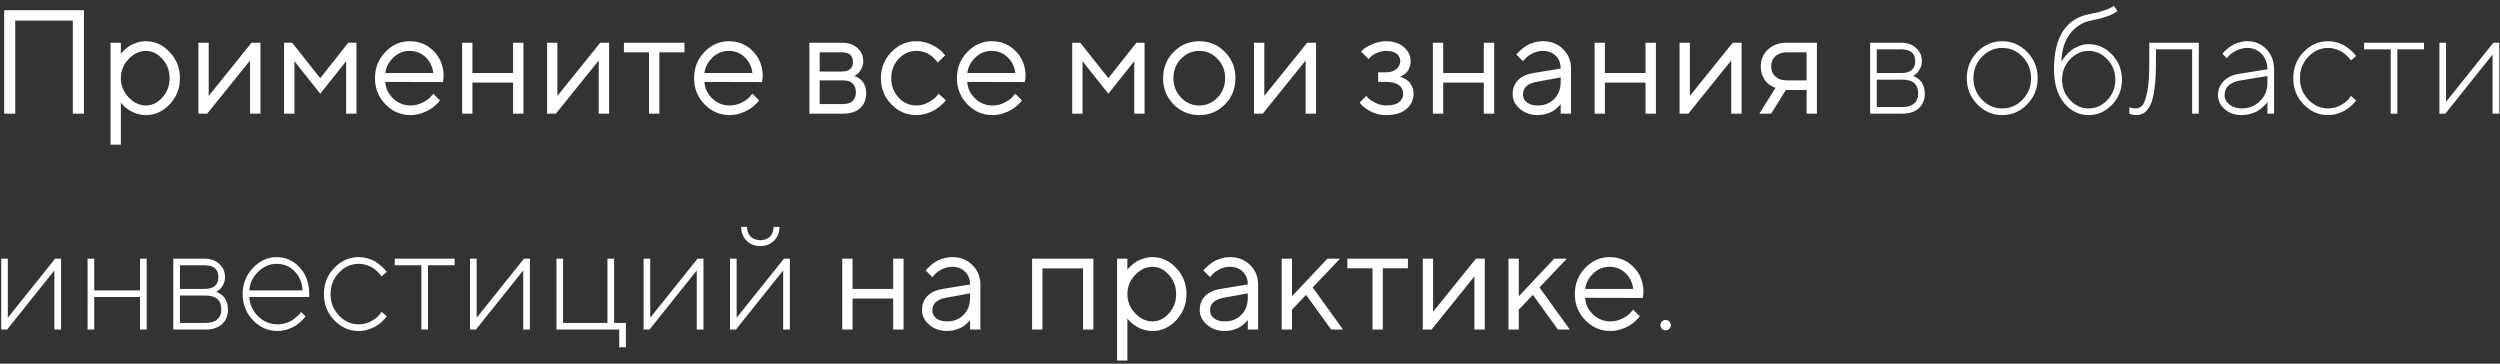 <?xml version="1.0" encoding="UTF-8"?> <svg xmlns="http://www.w3.org/2000/svg" width="220" height="32" viewBox="0 0 220 32" fill="none"><rect x="0" y="0" width="220" height="32" fill="#333333" stroke="none"/> <path d="M7.385 0.897V10H6.408V1.812H1.342V10H0.365V0.897H7.385ZM11.315 5.201C10.862 5.679 10.635 6.24 10.635 6.883C10.635 7.522 10.862 8.083 11.315 8.565C11.771 9.044 12.281 9.283 12.844 9.283C13.382 9.283 13.862 9.05 14.285 8.584C14.713 8.115 14.926 7.548 14.926 6.883C14.926 6.215 14.713 5.648 14.285 5.182C13.862 4.712 13.382 4.478 12.844 4.478C12.281 4.478 11.771 4.719 11.315 5.201ZM10.635 9.022V12.729H9.728V3.76H10.635V4.738C10.652 4.712 10.682 4.674 10.724 4.624C10.771 4.569 10.862 4.478 10.997 4.351C11.137 4.224 11.287 4.111 11.448 4.014C11.609 3.913 11.814 3.824 12.063 3.748C12.317 3.667 12.578 3.627 12.844 3.627C13.64 3.627 14.336 3.946 14.933 4.585C15.534 5.224 15.834 5.99 15.834 6.883C15.834 7.772 15.536 8.536 14.939 9.175C14.342 9.81 13.644 10.127 12.844 10.127C12.578 10.127 12.319 10.089 12.07 10.013C11.824 9.937 11.617 9.846 11.448 9.74C11.278 9.634 11.13 9.528 11.003 9.422C10.881 9.312 10.788 9.219 10.724 9.143L10.635 9.022ZM22.137 3.76H22.918V10H22.004V5.322L18.233 10H17.459V3.76H18.367V8.438L22.137 3.76ZM30.459 5.385L28.18 8.248L25.908 5.385V10H25V3.76H25.711L28.18 6.877L30.649 3.76H31.367V10H30.459V5.385ZM38.977 7.22L33.906 7.207C33.94 7.77 34.17 8.257 34.598 8.667C35.029 9.077 35.535 9.283 36.115 9.283C36.504 9.283 36.866 9.196 37.2 9.022C37.535 8.849 37.772 8.675 37.911 8.502L38.133 8.248L38.717 8.832C38.692 8.866 38.654 8.915 38.603 8.978C38.556 9.037 38.451 9.141 38.286 9.289C38.125 9.433 37.949 9.562 37.759 9.676C37.573 9.786 37.329 9.89 37.029 9.987C36.733 10.08 36.428 10.127 36.115 10.127C35.264 10.127 34.532 9.812 33.919 9.181C33.305 8.546 32.998 7.778 32.998 6.877C32.998 5.976 33.301 5.21 33.906 4.579C34.515 3.944 35.23 3.627 36.051 3.627C36.902 3.627 37.613 3.923 38.184 4.516C38.755 5.104 39.041 5.849 39.041 6.75L38.977 7.22ZM37.448 5.03C37.063 4.662 36.597 4.478 36.051 4.478C35.505 4.478 35.029 4.67 34.623 5.055C34.217 5.44 33.978 5.897 33.906 6.426H38.133C38.066 5.863 37.837 5.398 37.448 5.03ZM45.148 10V7.271H41.574V10H40.666V3.76H41.574V6.426H45.148V3.76H46.062V10H45.148ZM52.822 3.76H53.602V10H52.688V5.322L48.918 10H48.144V3.76H49.051V8.438L52.822 3.76ZM54.904 4.604V3.76H60.23V4.604H58.02V10H57.113V4.604H54.904ZM67.06 7.22L61.988 7.207C62.022 7.77 62.252 8.257 62.68 8.667C63.111 9.077 63.617 9.283 64.197 9.283C64.586 9.283 64.948 9.196 65.282 9.022C65.617 8.849 65.853 8.675 65.993 8.502L66.215 8.248L66.799 8.832C66.774 8.866 66.736 8.915 66.685 8.978C66.638 9.037 66.533 9.141 66.368 9.289C66.207 9.433 66.031 9.562 65.841 9.676C65.655 9.786 65.411 9.89 65.111 9.987C64.815 10.08 64.51 10.127 64.197 10.127C63.346 10.127 62.614 9.812 62.001 9.181C61.387 8.546 61.08 7.778 61.08 6.877C61.08 5.976 61.383 5.21 61.988 4.579C62.597 3.944 63.312 3.627 64.133 3.627C64.984 3.627 65.695 3.923 66.266 4.516C66.837 5.104 67.123 5.849 67.123 6.75L67.06 7.22ZM65.53 5.03C65.145 4.662 64.679 4.478 64.133 4.478C63.587 4.478 63.111 4.67 62.705 5.055C62.299 5.44 62.06 5.897 61.988 6.426H66.215C66.148 5.863 65.919 5.398 65.53 5.03ZM71.224 3.76H74.08C74.651 3.76 75.108 3.915 75.451 4.224C75.794 4.528 75.965 4.916 75.965 5.385C75.965 5.652 75.9 5.895 75.769 6.115C75.642 6.331 75.513 6.481 75.381 6.566L75.185 6.687C75.21 6.695 75.246 6.708 75.293 6.725C75.343 6.742 75.428 6.788 75.546 6.864C75.669 6.936 75.775 7.023 75.864 7.125C75.957 7.222 76.039 7.364 76.111 7.55C76.188 7.736 76.226 7.945 76.226 8.178C76.226 8.741 76.05 9.185 75.699 9.511C75.347 9.837 74.852 10 74.213 10H71.224V3.76ZM74.213 7.074H72.131V9.156H74.213C74.569 9.156 74.842 9.065 75.032 8.883C75.223 8.701 75.318 8.445 75.318 8.115C75.318 7.785 75.223 7.529 75.032 7.347C74.842 7.165 74.569 7.074 74.213 7.074ZM74.08 6.293C74.732 6.293 75.058 6.012 75.058 5.449C75.058 4.886 74.732 4.604 74.08 4.604H72.131V6.293H74.08ZM78.441 9.181C77.827 8.546 77.52 7.778 77.52 6.877C77.52 5.976 77.827 5.21 78.441 4.579C79.059 3.944 79.791 3.627 80.637 3.627C81.124 3.627 81.577 3.733 81.996 3.944C82.419 4.152 82.721 4.359 82.903 4.566L83.176 4.865L82.522 5.512C82.505 5.487 82.48 5.451 82.446 5.404C82.412 5.358 82.336 5.273 82.218 5.15C82.103 5.028 81.979 4.922 81.843 4.833C81.708 4.74 81.532 4.657 81.316 4.585C81.101 4.514 80.874 4.478 80.637 4.478C80.04 4.478 79.522 4.71 79.082 5.176C78.646 5.637 78.428 6.206 78.428 6.883C78.428 7.556 78.646 8.125 79.082 8.591C79.522 9.052 80.04 9.283 80.637 9.283C81.001 9.283 81.346 9.196 81.672 9.022C81.998 8.849 82.235 8.675 82.383 8.502L82.592 8.248L83.24 8.832C83.214 8.866 83.174 8.915 83.119 8.978C83.068 9.037 82.958 9.141 82.789 9.289C82.62 9.433 82.442 9.562 82.256 9.676C82.07 9.786 81.829 9.89 81.532 9.987C81.24 10.08 80.942 10.127 80.637 10.127C79.787 10.127 79.055 9.812 78.441 9.181ZM90.19 7.22L85.119 7.207C85.153 7.77 85.383 8.257 85.811 8.667C86.242 9.077 86.748 9.283 87.328 9.283C87.717 9.283 88.079 9.196 88.413 9.022C88.747 8.849 88.984 8.675 89.124 8.502L89.346 8.248L89.93 8.832C89.905 8.866 89.867 8.915 89.816 8.978C89.769 9.037 89.664 9.141 89.499 9.289C89.338 9.433 89.162 9.562 88.972 9.676C88.785 9.786 88.542 9.89 88.242 9.987C87.945 10.08 87.641 10.127 87.328 10.127C86.477 10.127 85.745 9.812 85.131 9.181C84.518 8.546 84.211 7.778 84.211 6.877C84.211 5.976 84.513 5.21 85.119 4.579C85.728 3.944 86.443 3.627 87.264 3.627C88.115 3.627 88.826 3.923 89.397 4.516C89.968 5.104 90.254 5.849 90.254 6.75L90.19 7.22ZM88.661 5.03C88.276 4.662 87.81 4.478 87.264 4.478C86.718 4.478 86.242 4.67 85.836 5.055C85.43 5.44 85.191 5.897 85.119 6.426H89.346C89.278 5.863 89.05 5.398 88.661 5.03ZM99.814 5.385L97.535 8.248L95.262 5.385V10H94.355V3.76H95.065L97.535 6.877L100.004 3.76H100.721V10H99.814V5.385ZM107.139 8.591C107.587 8.125 107.812 7.556 107.812 6.883C107.812 6.206 107.587 5.637 107.139 5.176C106.694 4.71 106.159 4.478 105.533 4.478C104.911 4.478 104.375 4.71 103.927 5.176C103.482 5.637 103.26 6.204 103.26 6.877C103.26 7.546 103.482 8.115 103.927 8.584C104.375 9.05 104.911 9.283 105.533 9.283C106.159 9.283 106.694 9.052 107.139 8.591ZM103.279 9.188C102.661 8.561 102.353 7.793 102.353 6.883C102.353 5.969 102.661 5.199 103.279 4.573C103.901 3.942 104.655 3.627 105.539 3.627C106.424 3.627 107.175 3.942 107.792 4.573C108.41 5.199 108.719 5.969 108.719 6.883C108.719 7.793 108.41 8.561 107.792 9.188C107.175 9.814 106.424 10.127 105.539 10.127C104.655 10.127 103.901 9.814 103.279 9.188ZM115.029 3.76H115.81V10H114.896V5.322L111.125 10H110.351V3.76H111.258V8.438L115.029 3.76ZM124.138 5.385C124.138 5.593 124.104 5.781 124.036 5.95C123.973 6.119 123.892 6.253 123.795 6.35C123.702 6.443 123.604 6.524 123.503 6.591C123.406 6.655 123.325 6.699 123.262 6.725L123.16 6.75C123.194 6.758 123.238 6.769 123.293 6.782C123.353 6.794 123.45 6.837 123.585 6.909C123.725 6.976 123.848 7.061 123.954 7.163C124.064 7.26 124.163 7.404 124.252 7.594C124.345 7.785 124.392 8.003 124.392 8.248C124.392 8.777 124.184 9.223 123.77 9.587C123.355 9.947 122.762 10.127 121.992 10.127C121.696 10.127 121.415 10.089 121.148 10.013C120.886 9.937 120.666 9.846 120.488 9.74C120.31 9.634 120.156 9.528 120.024 9.422C119.897 9.312 119.802 9.219 119.739 9.143L119.65 9.022L120.234 8.438C120.285 8.498 120.354 8.576 120.443 8.673C120.536 8.771 120.735 8.898 121.04 9.054C121.345 9.207 121.662 9.283 121.992 9.283C122.487 9.283 122.86 9.188 123.109 8.997C123.359 8.807 123.484 8.557 123.484 8.248C123.484 7.935 123.357 7.683 123.103 7.493C122.853 7.302 122.483 7.207 121.992 7.207H121.275V6.363H121.992C122.365 6.363 122.663 6.268 122.887 6.077C123.111 5.882 123.224 5.652 123.224 5.385C123.224 5.114 123.12 4.896 122.913 4.731C122.705 4.562 122.398 4.478 121.992 4.478C121.704 4.478 121.429 4.537 121.167 4.655C120.909 4.77 120.725 4.888 120.615 5.011L120.431 5.188L119.777 4.541C119.836 4.473 119.923 4.389 120.037 4.287C120.151 4.186 120.399 4.05 120.78 3.881C121.161 3.712 121.565 3.627 121.992 3.627C122.627 3.627 123.143 3.8 123.541 4.147C123.939 4.494 124.138 4.907 124.138 5.385ZM130.574 10V7.271H127V10H126.093V3.76H127V6.426H130.574V3.76H131.488V10H130.574ZM134.935 6.426L137.341 6.033C137.341 5.571 137.195 5.197 136.903 4.909C136.611 4.621 136.236 4.478 135.779 4.478C135.449 4.478 135.138 4.554 134.846 4.706C134.558 4.854 134.349 5.007 134.218 5.163L134.021 5.385L133.437 4.801C133.462 4.767 133.496 4.725 133.539 4.674C133.585 4.619 133.682 4.526 133.831 4.395C133.983 4.26 134.142 4.139 134.307 4.033C134.472 3.927 134.688 3.834 134.954 3.754C135.225 3.669 135.5 3.627 135.779 3.627C136.49 3.627 137.078 3.858 137.544 4.319C138.014 4.78 138.249 5.351 138.249 6.033V10H137.341V9.156C137.324 9.181 137.296 9.217 137.258 9.264C137.224 9.306 137.144 9.384 137.017 9.499C136.894 9.609 136.761 9.708 136.617 9.797C136.473 9.882 136.283 9.958 136.046 10.025C135.813 10.093 135.572 10.127 135.322 10.127C134.7 10.127 134.175 9.943 133.748 9.575C133.325 9.207 133.113 8.785 133.113 8.312C133.113 7.791 133.27 7.372 133.583 7.055C133.896 6.733 134.347 6.524 134.935 6.426ZM135.322 9.283C135.91 9.283 136.393 9.09 136.77 8.705C137.15 8.32 137.341 7.821 137.341 7.207V6.813L135.195 7.207C134.417 7.355 134.025 7.723 134.021 8.312C134.021 8.591 134.135 8.824 134.364 9.01C134.597 9.192 134.916 9.283 135.322 9.283ZM144.806 10V7.271H141.232V10H140.324V3.76H141.232V6.426H144.806V3.76H145.72V10H144.806ZM152.48 3.76H153.261V10H152.347V5.322L148.576 10H147.802V3.76H148.709V8.438L152.48 3.76ZM154.949 5.842C154.949 5.246 155.159 4.75 155.578 4.357C156.001 3.959 156.551 3.76 157.228 3.76H159.888V10H158.98V7.918H157.158L155.863 10H154.822L156.25 7.728C156.217 7.719 156.168 7.704 156.104 7.683C156.045 7.658 155.942 7.601 155.793 7.512C155.645 7.419 155.514 7.309 155.4 7.182C155.29 7.05 155.186 6.868 155.089 6.636C154.996 6.403 154.949 6.139 154.949 5.842ZM158.98 4.604H157.228C156.813 4.604 156.481 4.721 156.231 4.954C155.986 5.182 155.863 5.478 155.863 5.842C155.863 6.206 155.986 6.502 156.231 6.731C156.477 6.959 156.809 7.074 157.228 7.074H158.98V4.604ZM164.572 3.76H167.302C167.848 3.76 168.288 3.915 168.622 4.224C168.956 4.528 169.124 4.916 169.124 5.385C169.124 5.652 169.058 5.895 168.927 6.115C168.796 6.331 168.667 6.481 168.54 6.566L168.343 6.687C168.368 6.695 168.404 6.708 168.451 6.725C168.501 6.742 168.586 6.788 168.705 6.864C168.827 6.936 168.933 7.025 169.022 7.131C169.115 7.232 169.198 7.383 169.27 7.582C169.346 7.78 169.384 8.003 169.384 8.248C169.384 8.769 169.21 9.192 168.863 9.518C168.516 9.839 168.04 10 167.435 10H164.572V3.76ZM167.435 7.01H165.156V9.416H167.435C167.875 9.416 168.212 9.312 168.444 9.105C168.681 8.898 168.8 8.612 168.8 8.248C168.8 7.423 168.345 7.01 167.435 7.01ZM167.302 6.426C168.127 6.426 168.54 6.079 168.54 5.385C168.54 4.691 168.127 4.344 167.302 4.344H165.156V6.426H167.302ZM173.999 9.181C173.385 8.546 173.078 7.778 173.078 6.877C173.078 5.976 173.385 5.21 173.999 4.579C174.616 3.944 175.348 3.627 176.195 3.627C177.045 3.627 177.778 3.944 178.391 4.579C179.009 5.21 179.318 5.976 179.318 6.877C179.318 7.778 179.009 8.546 178.391 9.181C177.778 9.812 177.045 10.127 176.195 10.127C175.348 10.127 174.616 9.812 173.999 9.181ZM177.985 8.769C178.484 8.248 178.734 7.62 178.734 6.883C178.734 6.143 178.484 5.514 177.985 4.998C177.49 4.478 176.895 4.217 176.201 4.217C175.507 4.217 174.91 4.478 174.411 4.998C173.912 5.514 173.662 6.143 173.662 6.883C173.662 7.62 173.912 8.248 174.411 8.769C174.91 9.285 175.507 9.543 176.201 9.543C176.895 9.543 177.49 9.285 177.985 8.769ZM185.856 4.801C186.44 5.406 186.732 6.143 186.732 7.01C186.732 7.878 186.44 8.614 185.856 9.219C185.276 9.824 184.593 10.127 183.806 10.127C182.947 10.127 182.223 9.769 181.635 9.054C181.047 8.335 180.752 7.351 180.752 6.103C180.752 3.233 181.812 1.608 183.933 1.228C184.373 1.151 184.766 1.054 185.113 0.936C185.465 0.817 185.704 0.718 185.831 0.637L186.015 0.51L186.338 0.967C185.907 1.314 185.128 1.596 184.002 1.812C183.275 1.951 182.667 2.33 182.181 2.948C181.694 3.566 181.434 4.399 181.4 5.449C181.417 5.406 181.446 5.351 181.489 5.284C181.535 5.212 181.631 5.087 181.774 4.909C181.923 4.731 182.083 4.575 182.257 4.439C182.43 4.3 182.655 4.173 182.93 4.059C183.209 3.944 183.501 3.887 183.806 3.887C184.593 3.887 185.276 4.192 185.856 4.801ZM182.162 5.22C181.696 5.711 181.463 6.308 181.463 7.01C181.463 7.713 181.696 8.312 182.162 8.807C182.631 9.298 183.177 9.543 183.799 9.543C184.426 9.543 184.974 9.298 185.443 8.807C185.913 8.312 186.148 7.713 186.148 7.01C186.148 6.308 185.913 5.711 185.443 5.22C184.974 4.725 184.426 4.478 183.799 4.478C183.177 4.478 182.631 4.725 182.162 5.22ZM189.138 3.76H193.492V10H192.908V4.344H189.722V5.582C189.722 6.492 189.677 7.258 189.588 7.88C189.504 8.498 189.377 8.965 189.208 9.283C189.042 9.596 188.861 9.816 188.662 9.943C188.467 10.066 188.236 10.127 187.97 10.127C187.872 10.127 187.773 10.116 187.671 10.095C187.574 10.074 187.5 10.051 187.449 10.025L187.386 10V9.441C187.559 9.509 187.733 9.543 187.906 9.543C188.147 9.543 188.353 9.454 188.522 9.276C188.691 9.099 188.835 8.705 188.954 8.096C189.076 7.486 189.138 6.648 189.138 5.582V3.76ZM197.066 6.49L199.535 6.103C199.535 5.565 199.368 5.117 199.034 4.757C198.699 4.397 198.28 4.217 197.777 4.217C197.438 4.217 197.117 4.293 196.812 4.446C196.512 4.594 196.292 4.746 196.152 4.903L195.961 5.125L195.568 4.738C195.593 4.712 195.625 4.674 195.663 4.624C195.705 4.569 195.796 4.478 195.936 4.351C196.08 4.224 196.232 4.111 196.393 4.014C196.554 3.913 196.759 3.824 197.009 3.748C197.263 3.667 197.519 3.627 197.777 3.627C198.445 3.627 199.002 3.864 199.446 4.338C199.895 4.812 200.119 5.4 200.119 6.103V10H199.535V8.959C199.518 8.993 199.489 9.037 199.446 9.092C199.408 9.143 199.319 9.236 199.18 9.372C199.044 9.503 198.896 9.621 198.735 9.727C198.575 9.833 198.361 9.926 198.094 10.006C197.832 10.087 197.553 10.127 197.256 10.127C196.66 10.127 196.165 9.953 195.771 9.606C195.377 9.255 195.181 8.845 195.181 8.375C195.181 7.888 195.35 7.474 195.688 7.131C196.027 6.788 196.486 6.574 197.066 6.49ZM197.256 9.543C197.908 9.543 198.45 9.327 198.881 8.896C199.317 8.464 199.535 7.922 199.535 7.271V6.687L197.193 7.074C196.241 7.23 195.765 7.664 195.765 8.375C195.765 8.688 195.904 8.961 196.184 9.194C196.467 9.427 196.825 9.543 197.256 9.543ZM202.715 9.181C202.11 8.546 201.808 7.778 201.808 6.877C201.808 5.976 202.11 5.21 202.715 4.579C203.325 3.944 204.04 3.627 204.861 3.627C205.166 3.627 205.458 3.674 205.737 3.767C206.02 3.855 206.253 3.963 206.435 4.09C206.617 4.217 206.78 4.344 206.924 4.471C207.068 4.594 207.169 4.704 207.229 4.801L207.336 4.928L206.879 5.322C206.862 5.296 206.835 5.258 206.797 5.208C206.763 5.153 206.683 5.064 206.556 4.941C206.433 4.814 206.3 4.702 206.156 4.604C206.012 4.503 205.824 4.414 205.591 4.338C205.358 4.257 205.115 4.217 204.861 4.217C204.201 4.217 203.623 4.478 203.128 4.998C202.637 5.514 202.392 6.143 202.392 6.883C202.392 7.62 202.639 8.248 203.134 8.769C203.629 9.285 204.205 9.543 204.861 9.543C205.267 9.543 205.637 9.45 205.972 9.264C206.306 9.077 206.543 8.893 206.683 8.711L206.879 8.438L207.336 8.832C207.311 8.866 207.275 8.915 207.229 8.978C207.186 9.037 207.087 9.141 206.93 9.289C206.774 9.433 206.609 9.562 206.435 9.676C206.262 9.786 206.031 9.89 205.743 9.987C205.46 10.08 205.166 10.127 204.861 10.127C204.036 10.127 203.32 9.812 202.715 9.181ZM208.041 4.344V3.76H213.31V4.344H210.967V10H210.383V4.344H208.041ZM219.416 3.76H219.937V10H219.346V4.801L215.188 10H214.668V3.76H215.252V8.959L219.416 3.76ZM4.853 22.76H5.373V29H4.783V23.801L0.625 29H0.104V22.76H0.688V27.959L4.853 22.76ZM12.324 29V26.137H8.293V29H7.709V22.76H8.293V25.553H12.324V22.76H12.908V29H12.324ZM15.25 22.76H17.98C18.525 22.76 18.965 22.915 19.3 23.224C19.634 23.528 19.801 23.916 19.801 24.385C19.801 24.652 19.736 24.895 19.605 25.115C19.473 25.331 19.344 25.481 19.217 25.566L19.02 25.686C19.046 25.695 19.082 25.708 19.128 25.725C19.179 25.741 19.264 25.788 19.382 25.864C19.505 25.936 19.611 26.025 19.7 26.131C19.793 26.232 19.875 26.383 19.947 26.581C20.023 26.78 20.061 27.003 20.061 27.248C20.061 27.769 19.888 28.192 19.541 28.518C19.194 28.839 18.718 29 18.113 29H15.25V22.76ZM18.113 26.01H15.834V28.416H18.113C18.553 28.416 18.889 28.312 19.122 28.105C19.359 27.898 19.477 27.612 19.477 27.248C19.477 26.423 19.023 26.01 18.113 26.01ZM17.98 25.426C18.805 25.426 19.217 25.079 19.217 24.385C19.217 23.691 18.805 23.344 17.98 23.344H15.834V25.426H17.98ZM27.209 26.137H21.94C21.974 26.789 22.232 27.354 22.715 27.832C23.197 28.306 23.762 28.543 24.41 28.543C24.659 28.543 24.903 28.507 25.14 28.435C25.381 28.363 25.58 28.272 25.736 28.162C25.893 28.052 26.028 27.944 26.143 27.838C26.261 27.728 26.352 27.64 26.416 27.572L26.492 27.451L26.885 27.832C26.86 27.866 26.824 27.915 26.777 27.978C26.735 28.037 26.636 28.141 26.479 28.289C26.322 28.433 26.157 28.562 25.984 28.676C25.81 28.786 25.58 28.89 25.292 28.987C25.009 29.08 24.714 29.127 24.41 29.127C23.584 29.127 22.869 28.812 22.264 28.181C21.659 27.546 21.356 26.778 21.356 25.877C21.356 24.984 21.655 24.22 22.252 23.585C22.852 22.947 23.551 22.627 24.346 22.627C25.146 22.627 25.823 22.932 26.377 23.541C26.932 24.146 27.209 24.925 27.209 25.877V26.137ZM24.346 23.217C23.733 23.217 23.187 23.452 22.709 23.922C22.235 24.387 21.979 24.931 21.94 25.553H26.625C26.591 24.876 26.358 24.317 25.927 23.877C25.495 23.437 24.968 23.217 24.346 23.217ZM29.412 28.181C28.806 27.546 28.504 26.778 28.504 25.877C28.504 24.976 28.806 24.21 29.412 23.579C30.021 22.944 30.736 22.627 31.557 22.627C31.862 22.627 32.154 22.674 32.433 22.767C32.717 22.855 32.949 22.963 33.131 23.09C33.313 23.217 33.476 23.344 33.62 23.471C33.764 23.594 33.866 23.704 33.925 23.801L34.033 23.928L33.576 24.322C33.559 24.296 33.531 24.258 33.493 24.207C33.459 24.152 33.379 24.064 33.252 23.941C33.129 23.814 32.996 23.702 32.852 23.605C32.708 23.503 32.52 23.414 32.287 23.338C32.054 23.258 31.811 23.217 31.557 23.217C30.897 23.217 30.319 23.477 29.824 23.998C29.333 24.514 29.088 25.143 29.088 25.883C29.088 26.62 29.335 27.248 29.831 27.769C30.326 28.285 30.901 28.543 31.557 28.543C31.963 28.543 32.334 28.45 32.668 28.264C33.002 28.078 33.239 27.893 33.379 27.711L33.576 27.439L34.033 27.832C34.007 27.866 33.971 27.915 33.925 27.978C33.883 28.037 33.783 28.141 33.627 28.289C33.47 28.433 33.305 28.562 33.131 28.676C32.958 28.786 32.727 28.89 32.44 28.987C32.156 29.08 31.862 29.127 31.557 29.127C30.732 29.127 30.017 28.812 29.412 28.181ZM34.737 23.344V22.76H40.006V23.344H37.664V29H37.08V23.344H34.737ZM46.112 22.76H46.633V29H46.042V23.801L41.885 29H41.364V22.76H41.948V27.959L46.112 22.76ZM48.969 29V22.76H49.553V28.416H53.456V22.76H54.041V28.416H55.081V30.561H54.491V29H48.969ZM61.385 22.76H61.905V29H61.315V23.801L57.157 29H56.637V22.76H57.221V27.959L61.385 22.76ZM66.057 20.818C66.268 21.029 66.552 21.135 66.907 21.135C67.263 21.135 67.546 21.029 67.758 20.818C67.969 20.606 68.075 20.323 68.075 19.967H68.596C68.596 20.454 68.435 20.858 68.113 21.18C67.796 21.497 67.394 21.656 66.907 21.656C66.421 21.656 66.016 21.495 65.695 21.173C65.377 20.852 65.219 20.45 65.219 19.967H65.739C65.739 20.323 65.845 20.606 66.057 20.818ZM68.989 22.76H69.51V29H68.919V23.801L64.762 29H64.241V22.76H64.825V27.959L68.989 22.76ZM78.6 29V26.27H75.026V29H74.118V22.76H75.026V25.426H78.6V22.76H79.514V29H78.6ZM82.96 25.426L85.366 25.033C85.366 24.572 85.22 24.197 84.928 23.909C84.636 23.621 84.262 23.477 83.805 23.477C83.475 23.477 83.164 23.554 82.872 23.706C82.584 23.854 82.374 24.006 82.243 24.163L82.046 24.385L81.462 23.801C81.488 23.767 81.522 23.725 81.564 23.674C81.611 23.619 81.708 23.526 81.856 23.395C82.008 23.26 82.167 23.139 82.332 23.033C82.497 22.927 82.713 22.834 82.98 22.754C83.25 22.669 83.525 22.627 83.805 22.627C84.516 22.627 85.104 22.858 85.569 23.319C86.039 23.78 86.274 24.351 86.274 25.033V29H85.366V28.156C85.349 28.181 85.322 28.217 85.284 28.264C85.25 28.306 85.169 28.384 85.043 28.498C84.92 28.609 84.787 28.708 84.643 28.797C84.499 28.881 84.308 28.958 84.071 29.025C83.838 29.093 83.597 29.127 83.348 29.127C82.726 29.127 82.201 28.943 81.773 28.575C81.35 28.206 81.139 27.785 81.139 27.311C81.139 26.791 81.295 26.372 81.608 26.055C81.921 25.733 82.372 25.524 82.96 25.426ZM83.348 28.283C83.936 28.283 84.418 28.09 84.795 27.705C85.176 27.32 85.366 26.821 85.366 26.207V25.814L83.221 26.207C82.442 26.355 82.051 26.723 82.046 27.311C82.046 27.591 82.161 27.824 82.389 28.01C82.622 28.192 82.941 28.283 83.348 28.283ZM95.307 29V23.617H91.733V29H90.825V22.76H96.221V29H95.307ZM99.89 24.201C99.437 24.679 99.21 25.24 99.21 25.883C99.21 26.522 99.437 27.083 99.89 27.565C100.347 28.044 100.857 28.283 101.419 28.283C101.957 28.283 102.437 28.05 102.86 27.584C103.288 27.115 103.501 26.548 103.501 25.883C103.501 25.215 103.288 24.648 102.86 24.182C102.437 23.712 101.957 23.477 101.419 23.477C100.857 23.477 100.347 23.719 99.89 24.201ZM99.21 28.023V31.73H98.303V22.76H99.21V23.738C99.227 23.712 99.257 23.674 99.299 23.623C99.346 23.569 99.437 23.477 99.572 23.351C99.712 23.224 99.862 23.111 100.023 23.014C100.184 22.913 100.389 22.824 100.639 22.748C100.893 22.667 101.153 22.627 101.419 22.627C102.215 22.627 102.911 22.947 103.508 23.585C104.109 24.224 104.409 24.99 104.409 25.883C104.409 26.772 104.111 27.536 103.514 28.175C102.917 28.81 102.219 29.127 101.419 29.127C101.153 29.127 100.895 29.089 100.645 29.013C100.4 28.936 100.192 28.846 100.023 28.74C99.854 28.634 99.706 28.528 99.579 28.422C99.456 28.312 99.363 28.219 99.299 28.143L99.21 28.023ZM107.399 25.426L109.805 25.033C109.805 24.572 109.659 24.197 109.367 23.909C109.075 23.621 108.7 23.477 108.243 23.477C107.913 23.477 107.602 23.554 107.31 23.706C107.022 23.854 106.813 24.006 106.682 24.163L106.485 24.385L105.901 23.801C105.926 23.767 105.96 23.725 106.002 23.674C106.049 23.619 106.146 23.526 106.294 23.395C106.447 23.26 106.605 23.139 106.771 23.033C106.936 22.927 107.151 22.834 107.418 22.754C107.689 22.669 107.964 22.627 108.243 22.627C108.954 22.627 109.542 22.858 110.008 23.319C110.478 23.78 110.712 24.351 110.712 25.033V29H109.805V28.156C109.788 28.181 109.76 28.217 109.722 28.264C109.688 28.306 109.608 28.384 109.481 28.498C109.358 28.609 109.225 28.708 109.081 28.797C108.937 28.881 108.747 28.958 108.51 29.025C108.277 29.093 108.036 29.127 107.786 29.127C107.164 29.127 106.639 28.943 106.212 28.575C105.789 28.206 105.577 27.785 105.577 27.311C105.577 26.791 105.734 26.372 106.047 26.055C106.36 25.733 106.811 25.524 107.399 25.426ZM107.786 28.283C108.374 28.283 108.857 28.09 109.233 27.705C109.614 27.32 109.805 26.821 109.805 26.207V25.814L107.659 26.207C106.881 26.355 106.489 26.723 106.485 27.311C106.485 27.591 106.599 27.824 106.828 28.01C107.06 28.192 107.38 28.283 107.786 28.283ZM113.696 27.248V29H112.788V22.76H113.696V26.074L116.812 22.76H117.923L115.518 25.293L118.184 29H117.143L114.934 25.947L113.696 27.248ZM118.571 23.605V22.76H123.896V23.605H121.688V29H120.78V23.605H118.571ZM129.882 22.76H130.663V29H129.749V24.322L125.979 29H125.204V22.76H126.112V27.439L129.882 22.76ZM133.653 27.248V29H132.745V22.76H133.653V26.074L136.77 22.76H137.88L135.475 25.293L138.141 29H137.1L134.891 25.947L133.653 27.248ZM144.564 26.22L139.493 26.207C139.527 26.77 139.757 27.256 140.185 27.667C140.616 28.078 141.122 28.283 141.702 28.283C142.091 28.283 142.453 28.196 142.787 28.023C143.121 27.849 143.358 27.675 143.498 27.502L143.72 27.248L144.304 27.832C144.279 27.866 144.241 27.915 144.19 27.978C144.143 28.037 144.038 28.141 143.873 28.289C143.712 28.433 143.536 28.562 143.346 28.676C143.16 28.786 142.916 28.89 142.616 28.987C142.319 29.08 142.015 29.127 141.702 29.127C140.851 29.127 140.119 28.812 139.505 28.181C138.892 27.546 138.585 26.778 138.585 25.877C138.585 24.976 138.888 24.21 139.493 23.579C140.102 22.944 140.817 22.627 141.638 22.627C142.489 22.627 143.2 22.923 143.771 23.516C144.342 24.104 144.628 24.849 144.628 25.75L144.564 26.22ZM143.035 24.03C142.65 23.662 142.184 23.477 141.638 23.477C141.092 23.477 140.616 23.67 140.21 24.055C139.804 24.44 139.565 24.897 139.493 25.426H143.72C143.653 24.863 143.424 24.398 143.035 24.03ZM146.247 28.936C146.162 28.848 146.12 28.74 146.12 28.613C146.12 28.482 146.162 28.374 146.247 28.289C146.335 28.2 146.445 28.156 146.577 28.156C146.708 28.156 146.816 28.2 146.9 28.289C146.985 28.374 147.027 28.482 147.027 28.613C147.027 28.74 146.985 28.848 146.9 28.936C146.816 29.021 146.708 29.064 146.577 29.064C146.445 29.064 146.335 29.021 146.247 28.936Z" fill="white"></path> </svg> 